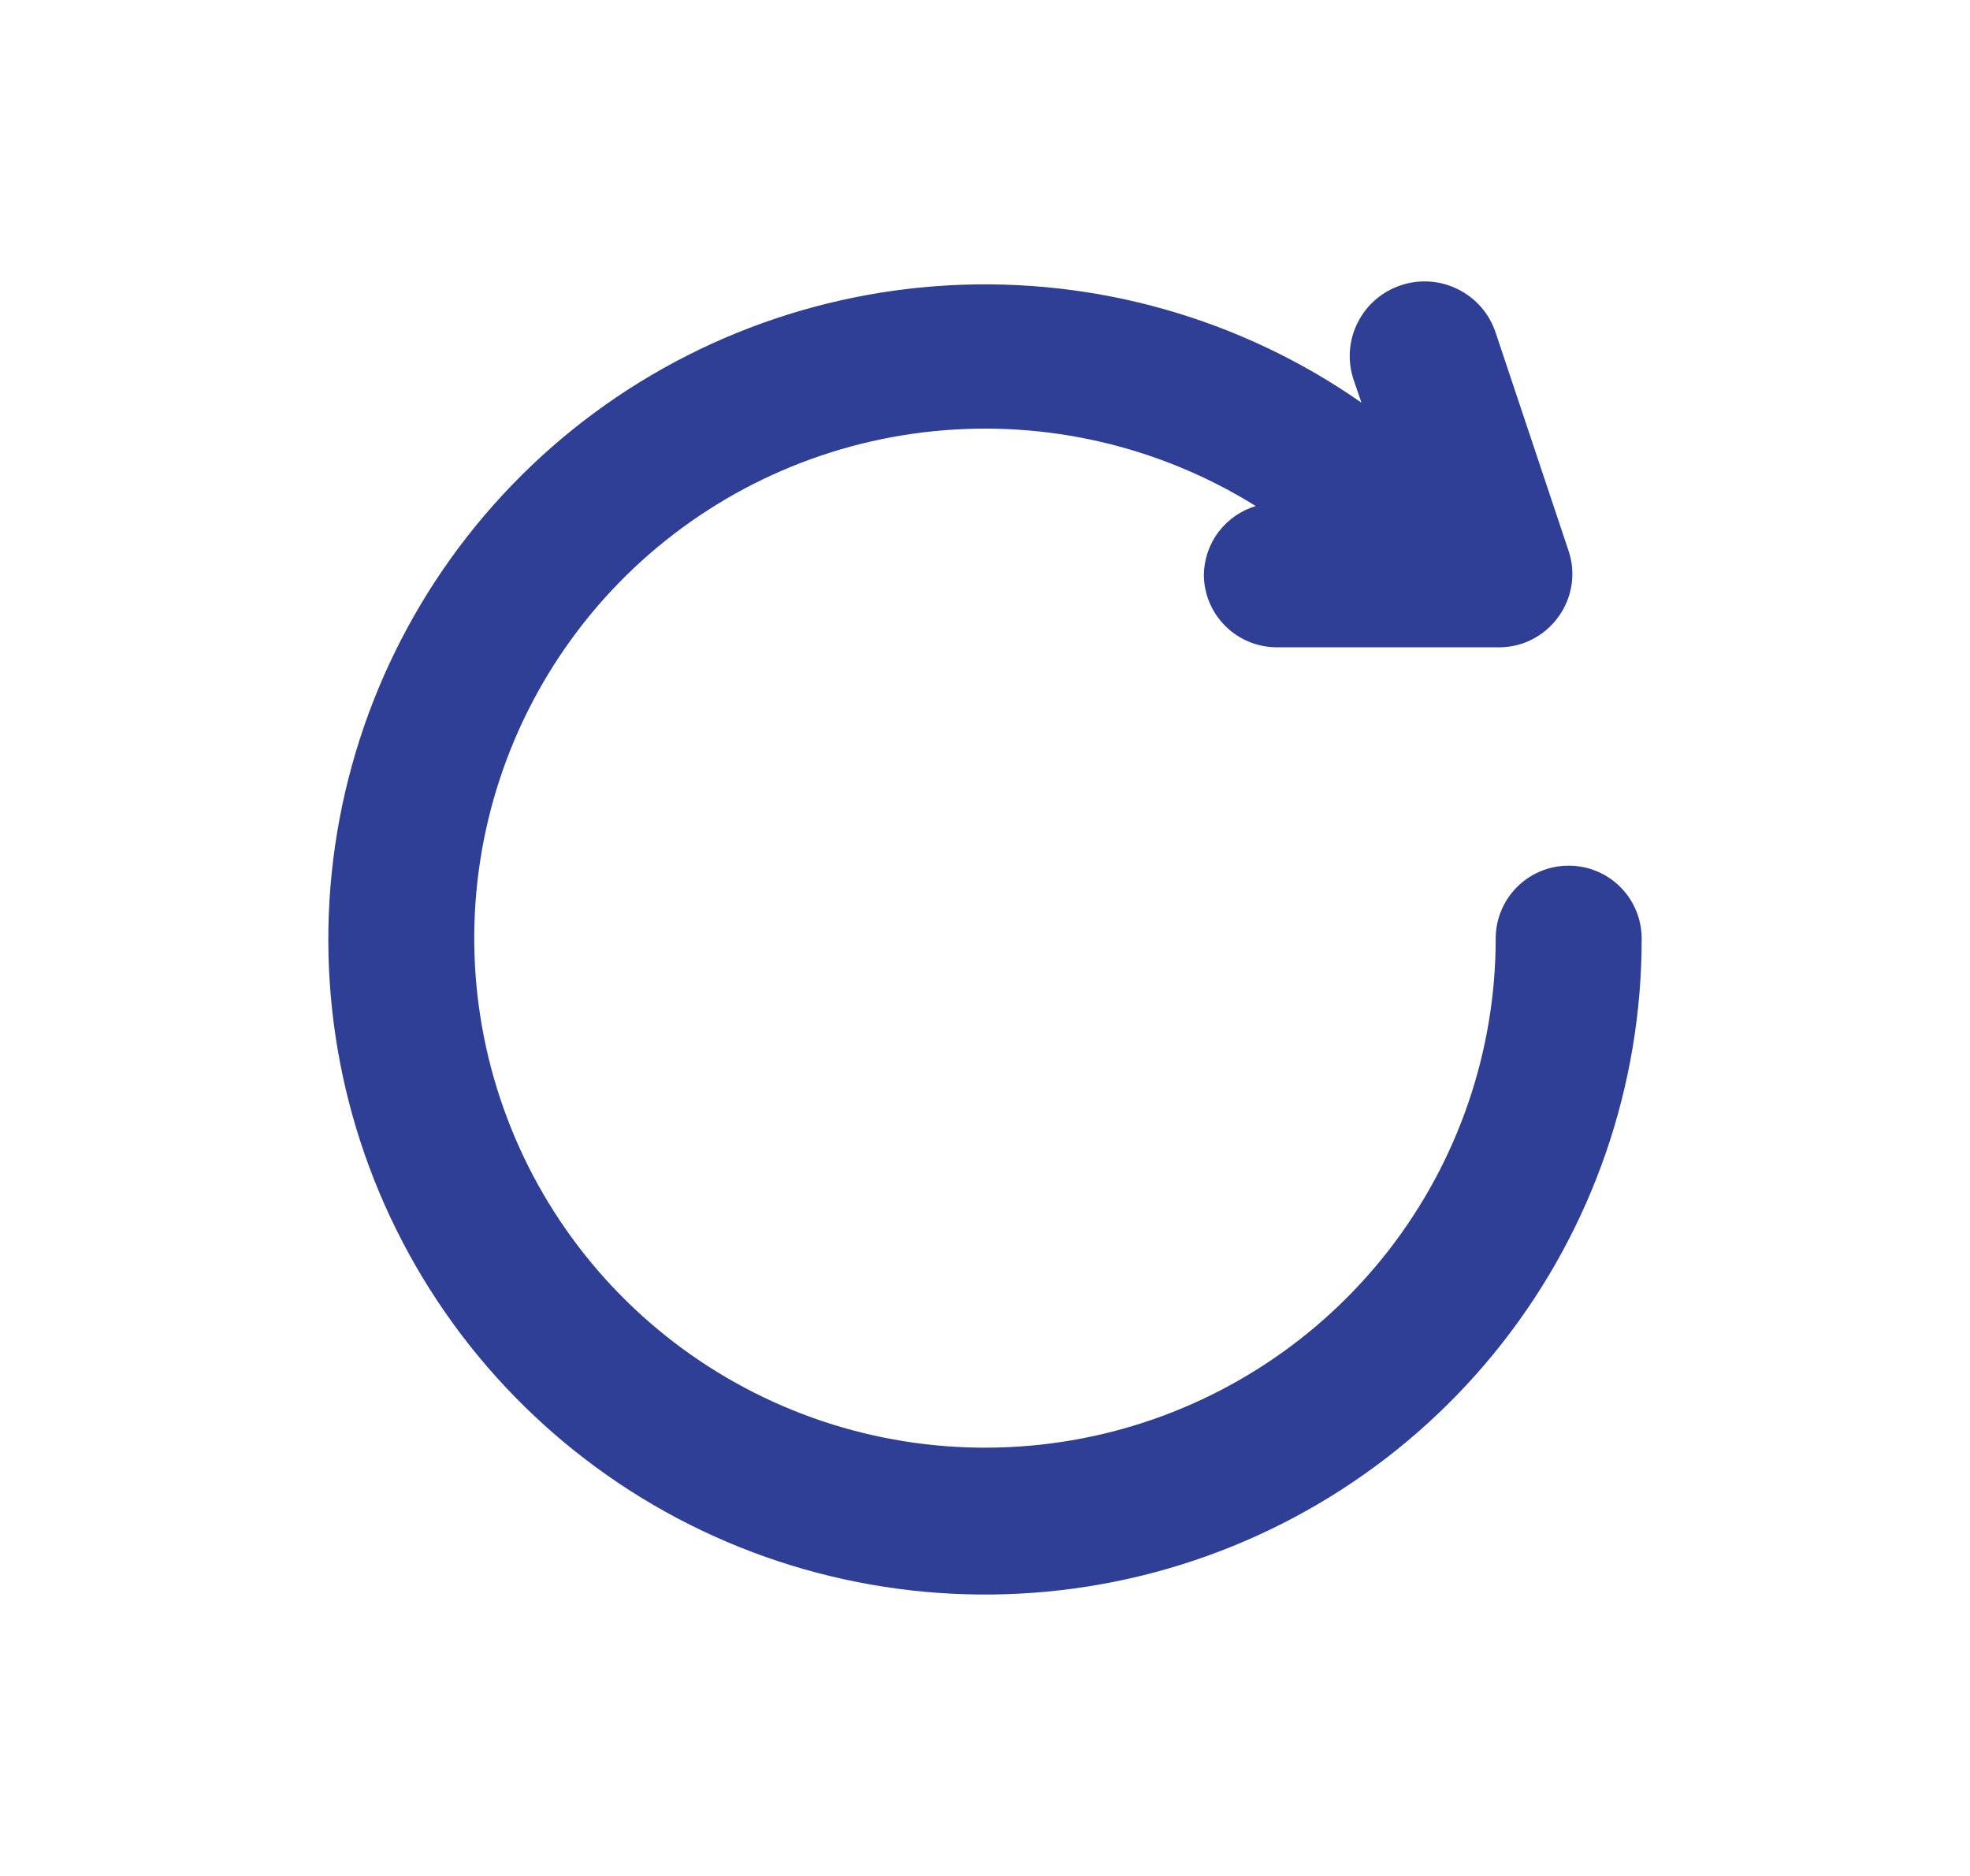 <svg width="21" height="20" viewBox="0 0 21 20" fill="none" xmlns="http://www.w3.org/2000/svg">
<path d="M17.5 10.005C17.502 11.569 16.979 13.088 16.013 14.32C15.047 15.552 13.694 16.424 12.172 16.798C10.65 17.171 9.046 17.024 7.618 16.381C6.189 15.737 5.019 14.633 4.294 13.246C3.569 11.86 3.331 10.27 3.619 8.733C3.907 7.196 4.704 5.799 5.881 4.767C7.059 3.735 8.55 3.128 10.115 3.042C11.68 2.956 13.229 3.396 14.513 4.293L14.428 4.045C14.362 3.844 14.378 3.625 14.474 3.437C14.569 3.248 14.736 3.106 14.937 3.04C15.138 2.974 15.357 2.99 15.546 3.086C15.735 3.181 15.878 3.347 15.944 3.548L16.722 5.876C16.761 5.993 16.771 6.117 16.752 6.238C16.733 6.36 16.686 6.475 16.613 6.575C16.538 6.68 16.437 6.766 16.32 6.823C16.204 6.88 16.074 6.906 15.944 6.901H13.611C13.405 6.901 13.207 6.819 13.061 6.673C12.915 6.528 12.833 6.33 12.833 6.125C12.836 5.96 12.891 5.801 12.99 5.67C13.09 5.539 13.228 5.443 13.386 5.395C12.362 4.757 11.156 4.476 9.955 4.597C8.755 4.717 7.629 5.232 6.753 6.06C5.878 6.889 5.303 7.984 5.119 9.174C4.935 10.364 5.153 11.581 5.737 12.634C6.322 13.687 7.24 14.516 8.349 14.992C9.457 15.468 10.693 15.562 11.861 15.262C13.029 14.961 14.064 14.281 14.803 13.33C15.542 12.378 15.944 11.209 15.944 10.005C15.944 9.799 16.026 9.602 16.172 9.456C16.318 9.31 16.516 9.229 16.722 9.229C16.928 9.229 17.126 9.31 17.272 9.456C17.418 9.602 17.5 9.799 17.5 10.005Z" fill="#2E3F95"/>
</svg>
